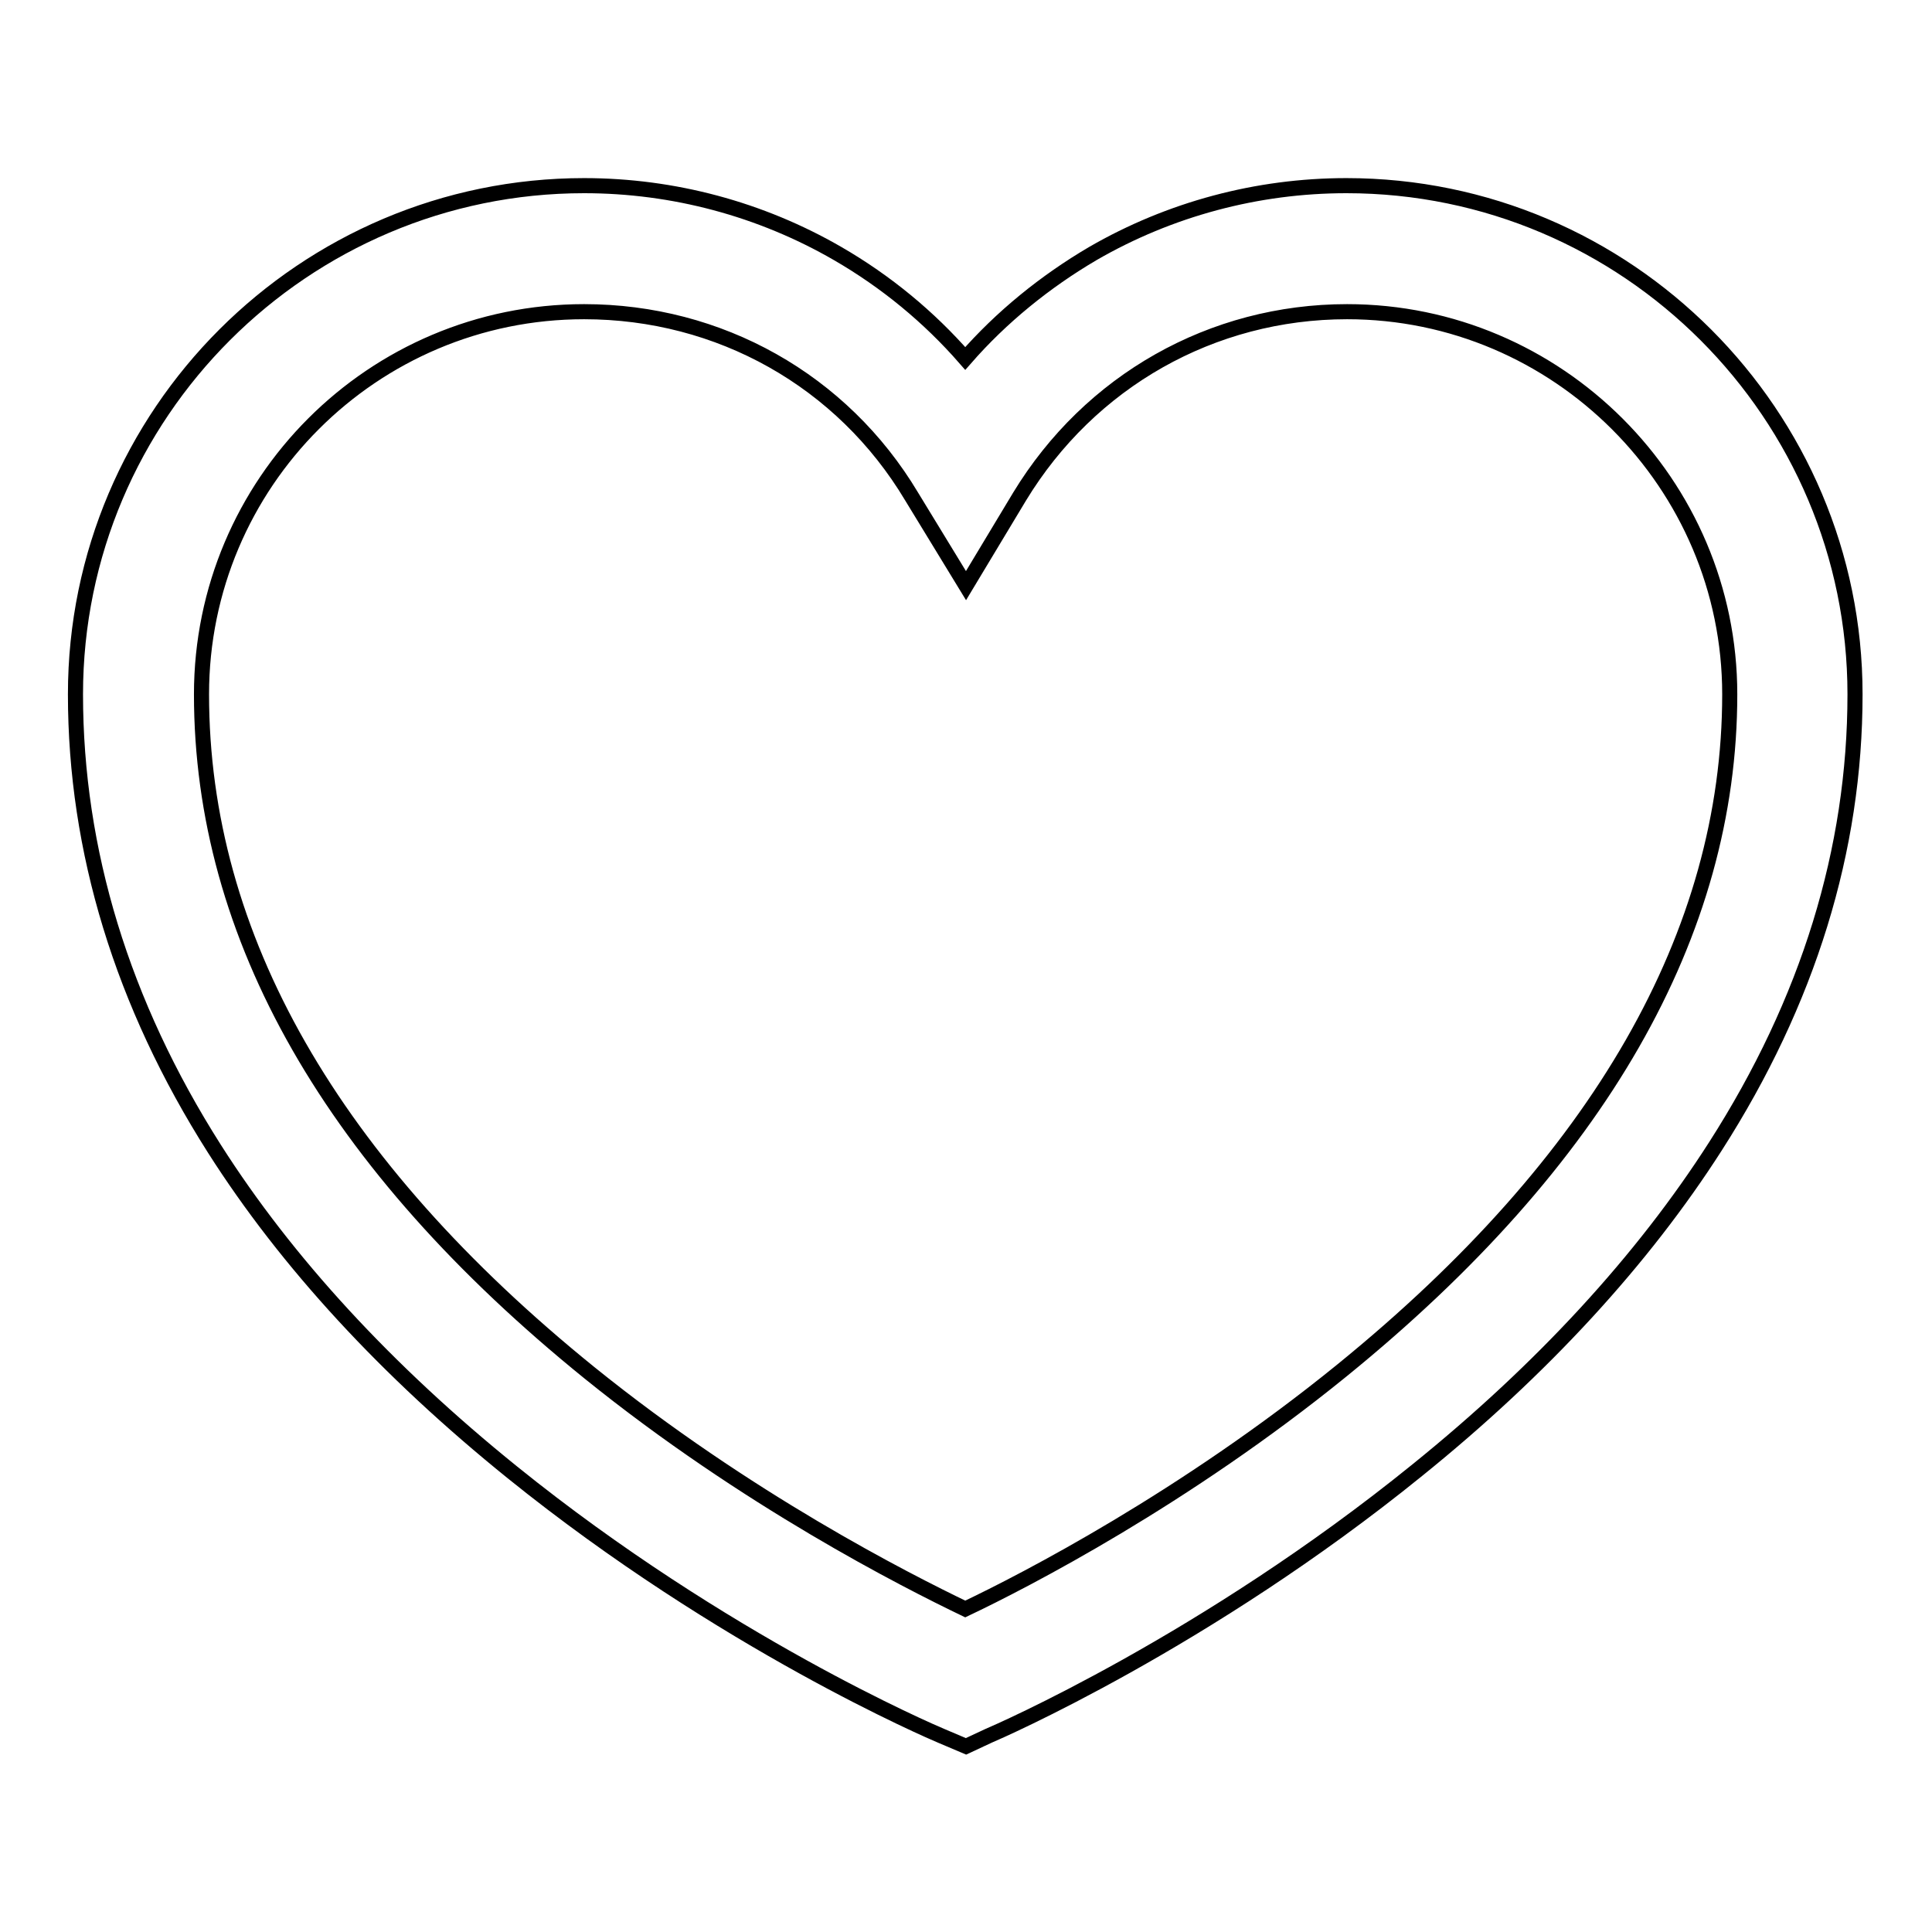 <?xml version="1.0" encoding="utf-8"?>
<!-- Svg Vector Icons : http://www.onlinewebfonts.com/icon -->
<!DOCTYPE svg PUBLIC "-//W3C//DTD SVG 1.1//EN" "http://www.w3.org/Graphics/SVG/1.1/DTD/svg11.dtd">
<svg version="1.1" xmlns="http://www.w3.org/2000/svg" xmlns:xlink="http://www.w3.org/1999/xlink" x="0px" y="0px" viewBox="0 0 256 256" enable-background="new 0 0 256 256" xml:space="preserve">
<g> <path stroke-width="2" fill-opacity="0" stroke="#000000"  d="M128,231.4l-3.3-1.4c-1.2-0.5-28.8-12.3-56.8-34.9c-16.6-13.4-29.9-27.8-39.5-42.9C16.2,133,10,112.7,10,92 c0-37.2,30.3-67.4,67.4-67.4c11.8,0,23.4,3.1,33.6,9c6.4,3.7,12.1,8.4,16.9,13.9c4.8-5.5,10.6-10.2,16.9-13.9 c10.2-5.9,21.8-9,33.6-9c37.2,0,67.4,30.3,67.4,67.4c0,20.6-6.2,40.7-18.5,59.9c-9.6,15-22.9,29.5-39.5,42.9 c-28,22.7-55.6,34.7-56.8,35.2L128,231.4L128,231.4z M77.4,41.3c-28,0-50.7,22.7-50.7,50.7c0,32.1,17.3,62.3,51.4,89.9 c20.8,16.8,41.9,27.5,49.8,31.3c8-3.8,29.1-14.7,49.9-31.6c34.1-27.7,51.4-57.9,51.4-89.6c0-27.9-22.8-50.7-50.7-50.7 c-17.9,0-34.1,9.2-43.4,24.5L128,77.6l-7.2-11.8C111.6,50.4,95.3,41.3,77.4,41.3z"/></g>
</svg>